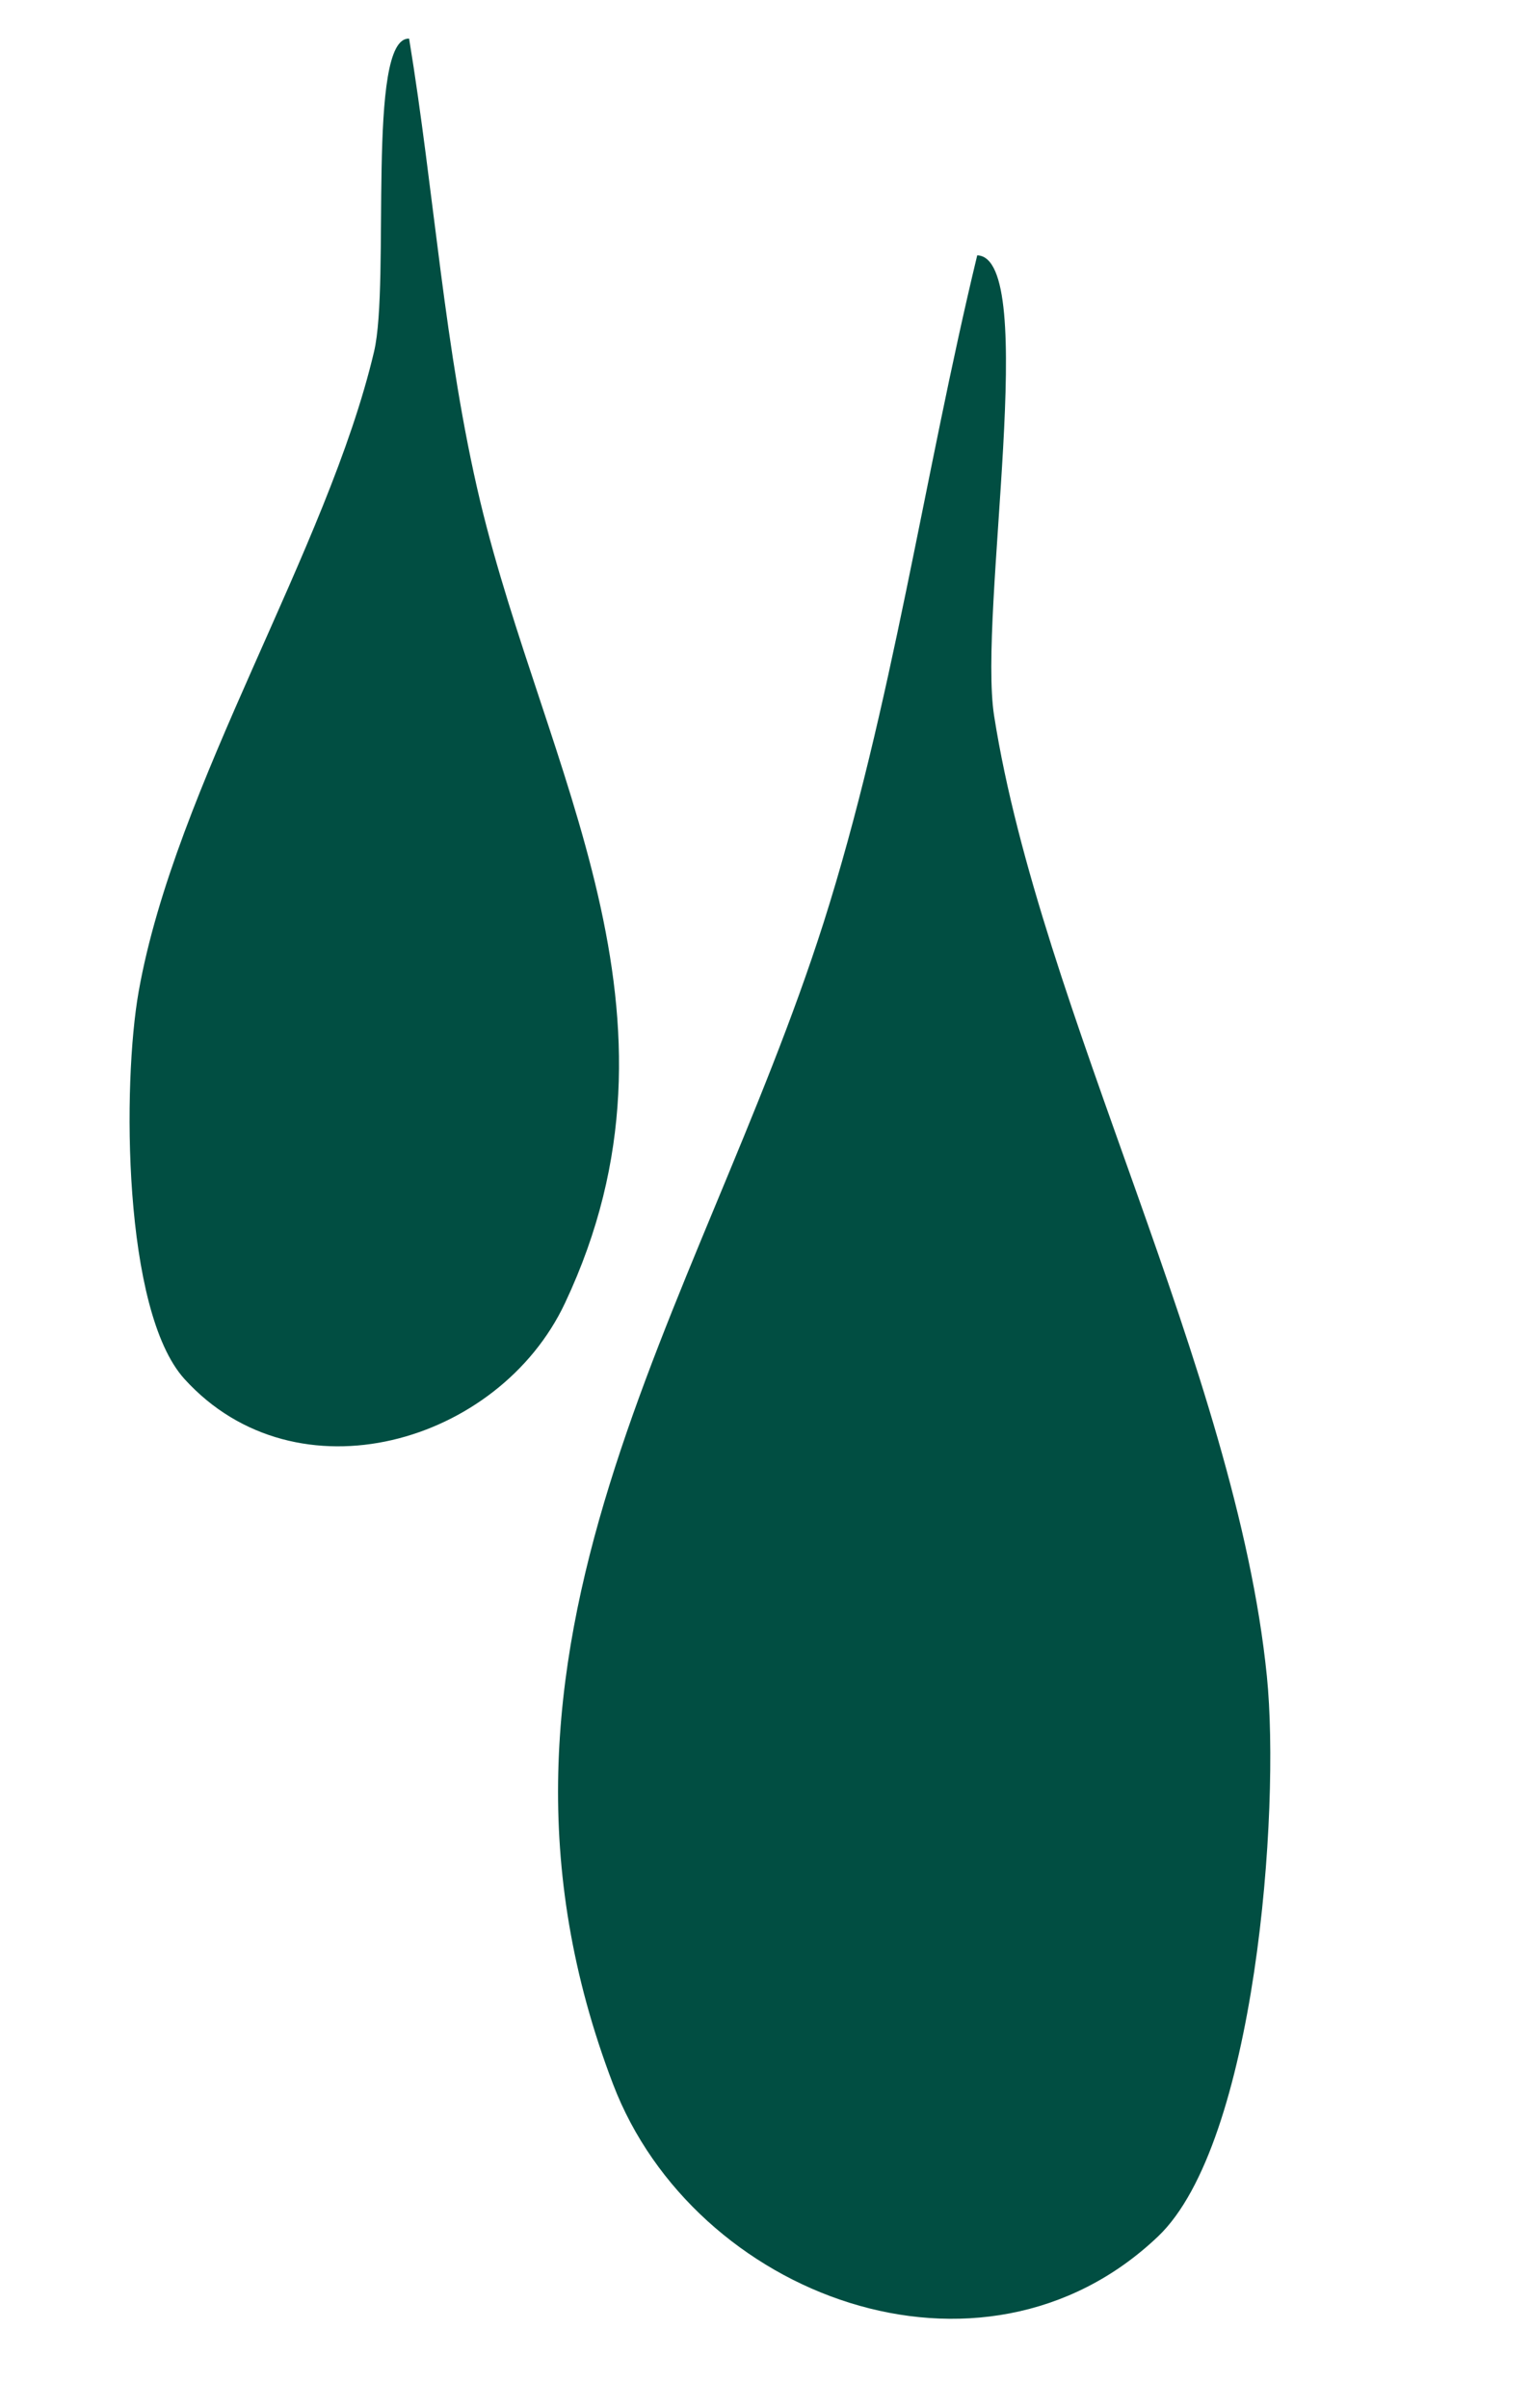 <svg xmlns="http://www.w3.org/2000/svg" width="75" height="118" viewBox="0 0 75 118" fill="none"><path d="M48.7 35.079C50.96 49.471 60.559 67.183 62.061 82.134C62.728 88.753 61.5 105.031 56.733 109.581C48.087 117.818 33.992 112.515 30.03 102.118C21.867 80.727 34.3 64.158 40.343 45.219C43.702 34.653 45.27 23.287 47.872 12.511C50.948 12.613 47.904 30.02 48.7 35.079Z" fill="#014E42"></path><path d="M18.325 17.225C16.046 26.914 8.58 38.488 6.791 48.596C5.998 53.071 6.008 64.224 9.036 67.569C14.528 73.624 24.436 70.735 27.675 63.855C34.347 49.701 26.69 37.775 23.523 24.562C21.764 17.192 21.271 9.368 20.041 1.892C17.933 1.804 19.127 13.819 18.325 17.225Z" fill="#014E42"></path></svg>